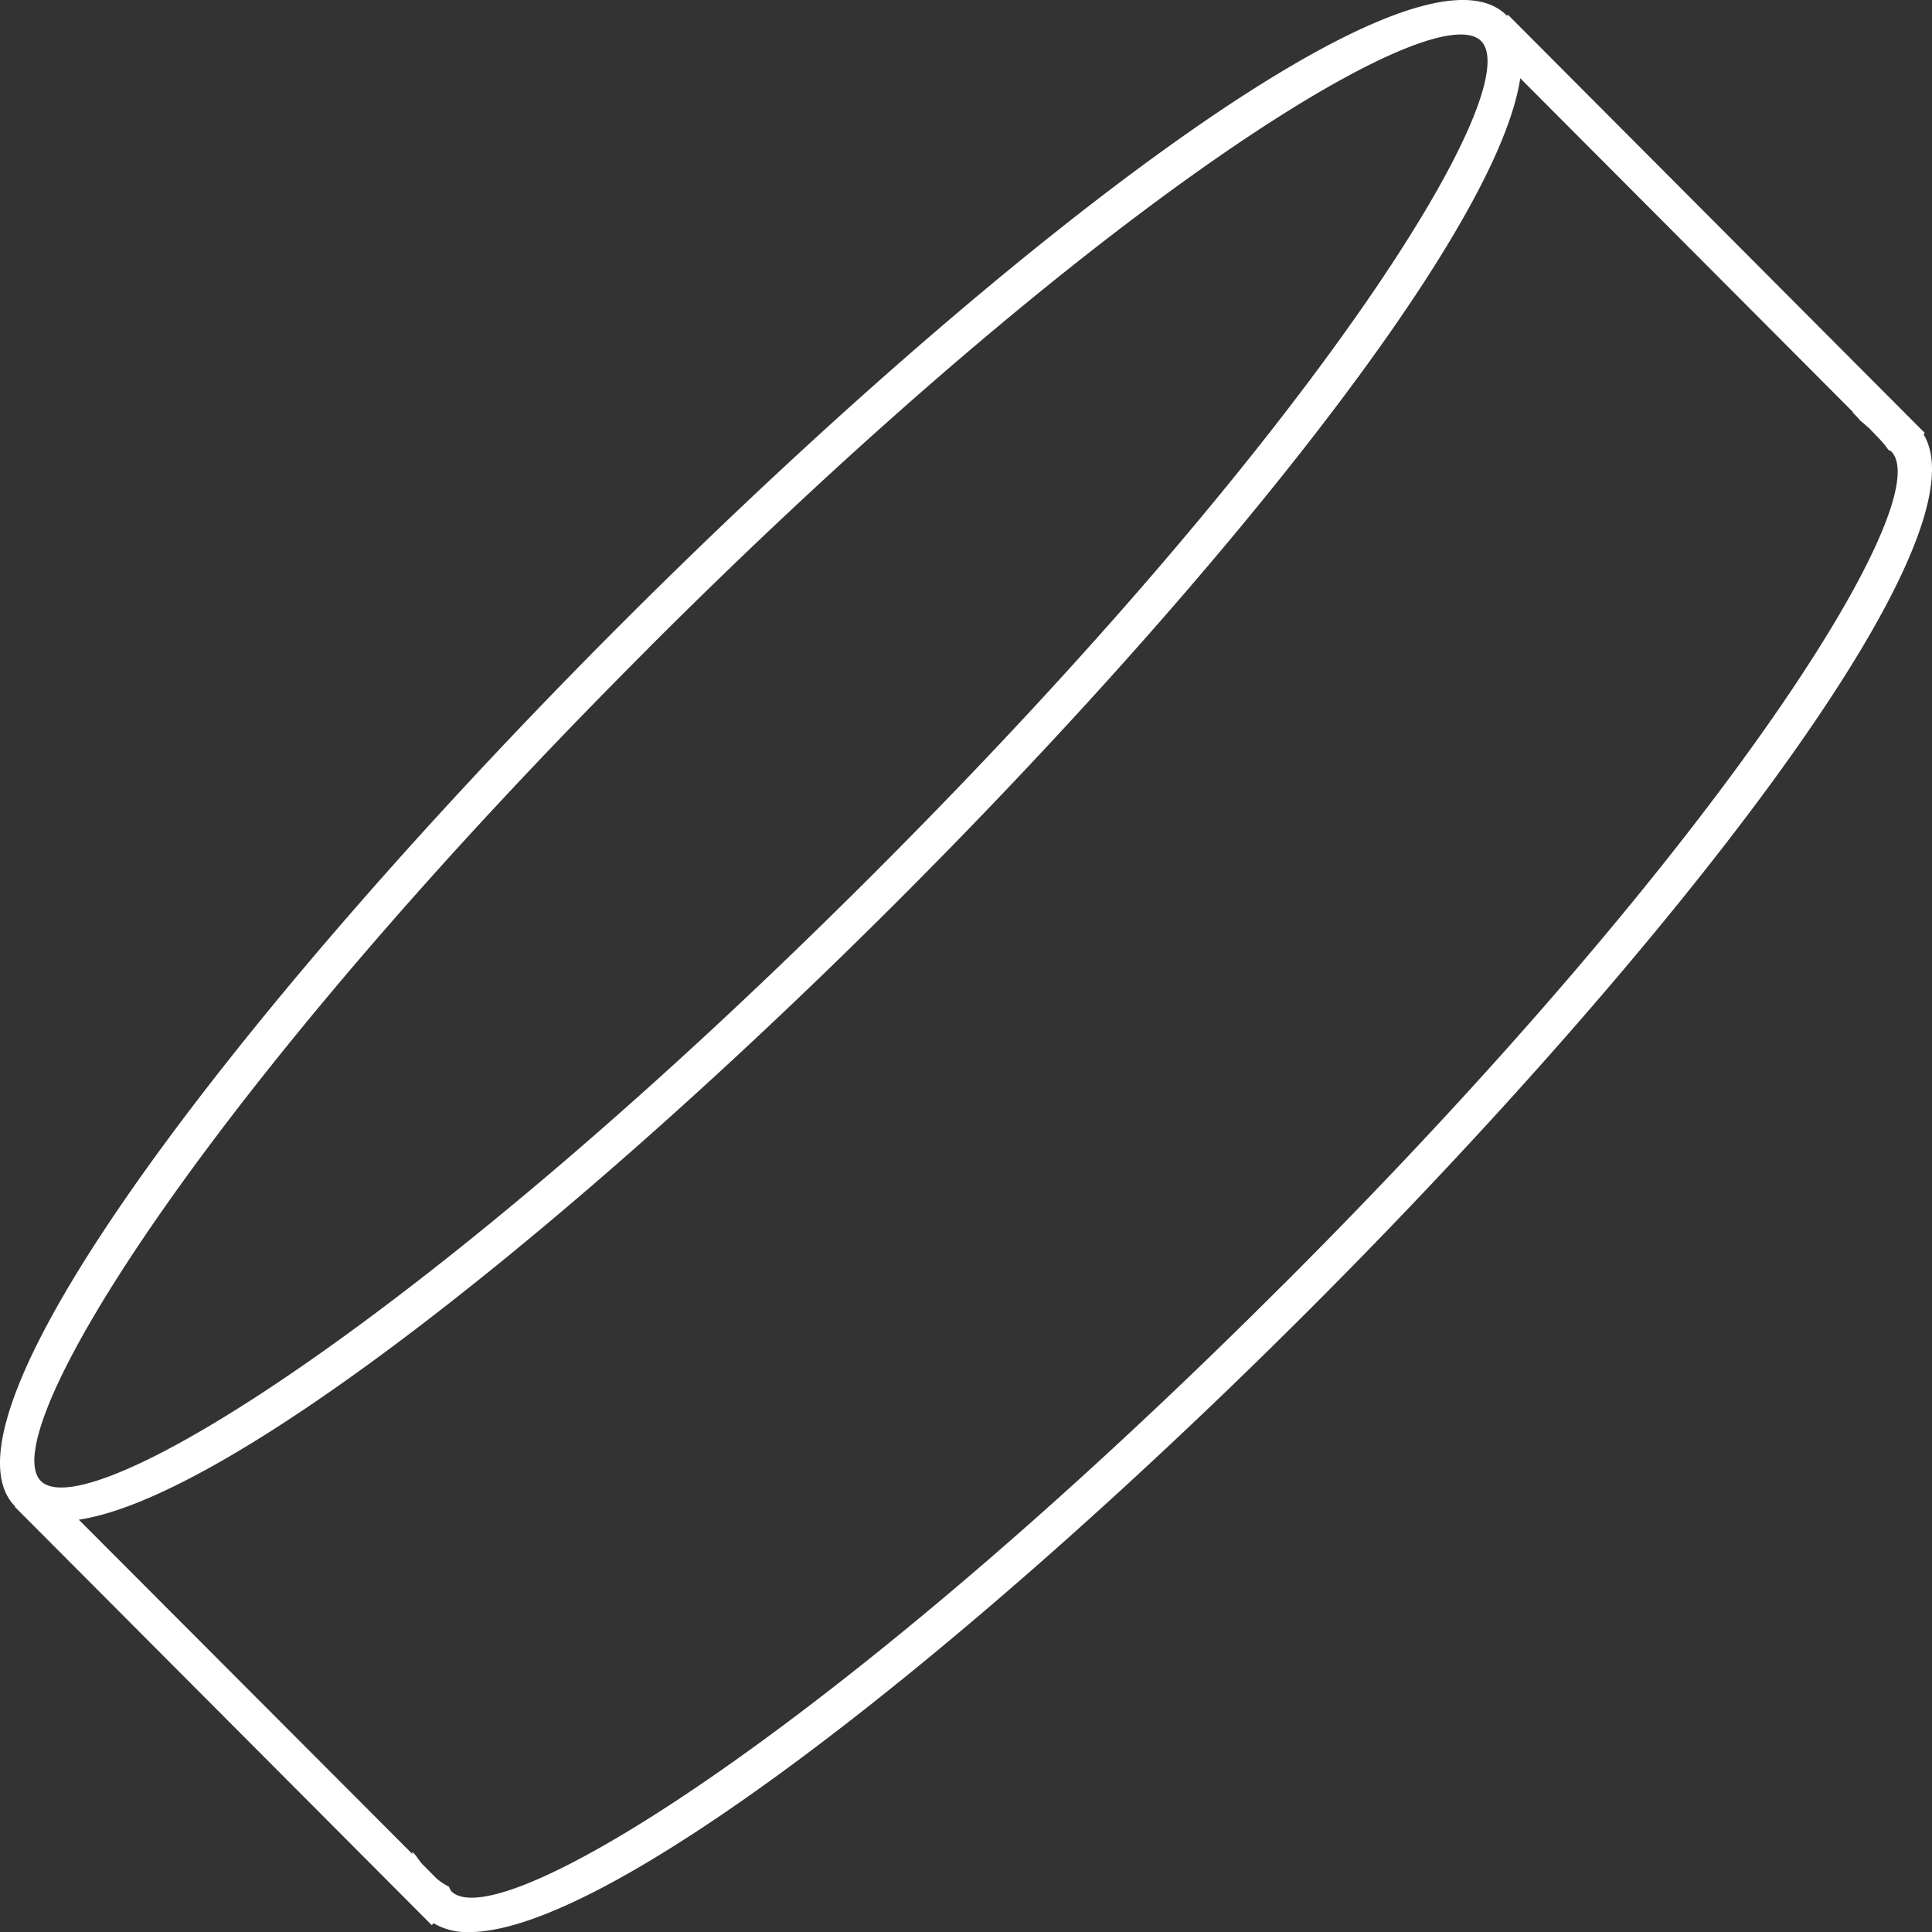 <svg xmlns:xlink="http://www.w3.org/1999/xlink" xmlns="http://www.w3.org/2000/svg" width="38.518" height="38.52" viewBox="0 0 38.518 38.52"><rect x="0" y="0" width="38.518" height="38.52" fill="#333333" stroke="none"/><defs><clipPath id="clip-path" transform="translate(-3.241 -3.24)"><rect width="45" height="45" fill="none"/></clipPath></defs><title>Asset 6</title><g id="Layer_2" data-name="Layer 2"><g id="Layer_1-2" data-name="Layer 1"><g clip-path="url(#clip-path)"><path d="M41.59,11.9l.026-.027L33.305,3.534l-.021.021-.007-.009C31.464,1.732,23.04,8.267,15.652,15.654S1.739,31.462,3.545,33.276l-.007.007,8.311,8.338.037-.038a1.306,1.306,0,0,0,.707.177c2.856,0,10.213-5.87,16.755-12.411C36.522,22.174,42.887,14.022,41.59,11.9M16.165,16.165C25.06,7.27,31.83,3.123,32.768,4.057s-3.214,7.709-12.108,16.6S5,33.7,4.057,32.768s3.214-7.709,12.108-16.6M28.837,28.837c-8.893,8.893-15.661,13.047-16.6,12.107a.328.328,0,0,1-.043-.088,1.31,1.31,0,0,1-.242-.158l-.288-.289a1.629,1.629,0,0,1-.108-.14.591.591,0,0,0-.049-.063c-.015-.017-.031-.031-.045-.049,0,.016,0,.029,0,.045L4.812,33.538c3.09-.465,10.093-6.1,16.359-12.367S33.086,7.892,33.55,4.8l6.64,6.661h-.018a1.245,1.245,0,0,1,.158.167c.062.047.118.1.177.15L40.72,12a1.592,1.592,0,0,1,.168.208.28.28,0,0,1,.057.031c.938.939-3.215,7.71-12.108,16.6" transform="translate(-3.241 -3.24)" fill="#fff"/></g></g></g></svg>